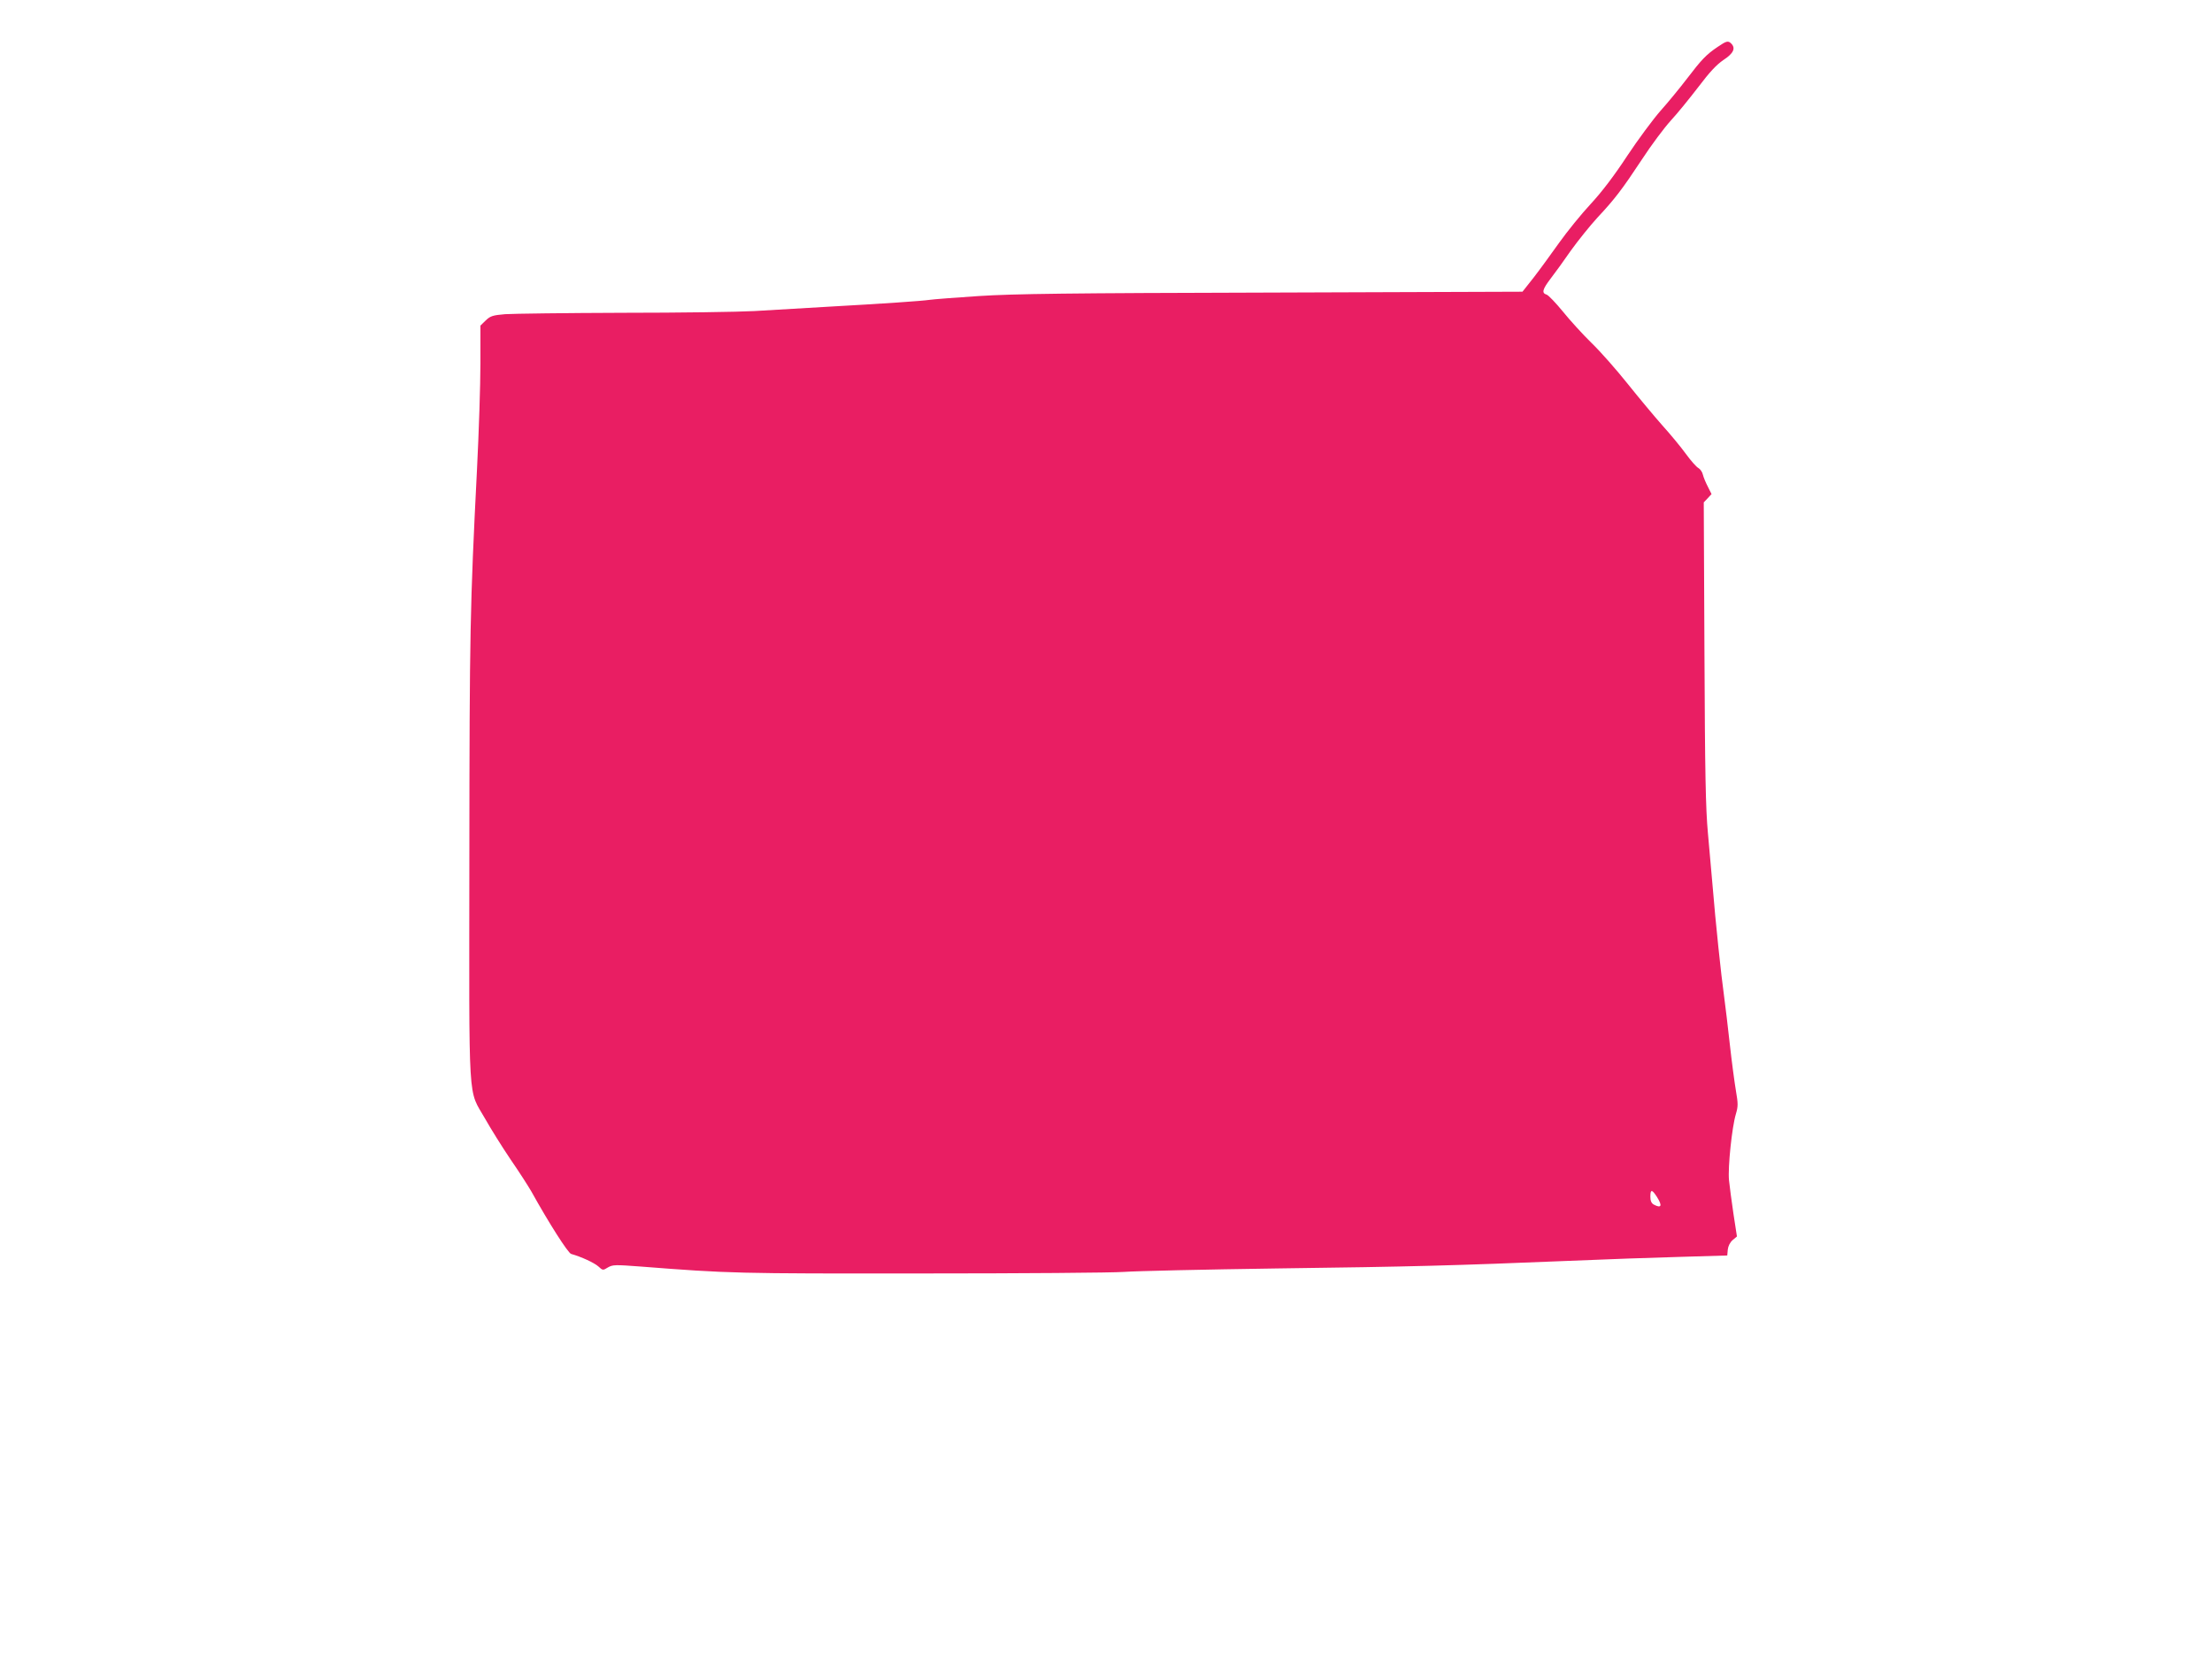 <?xml version="1.0" standalone="no"?>
<!DOCTYPE svg PUBLIC "-//W3C//DTD SVG 20010904//EN"
 "http://www.w3.org/TR/2001/REC-SVG-20010904/DTD/svg10.dtd">
<svg version="1.0" xmlns="http://www.w3.org/2000/svg"
 width="1280pt" height="960pt" viewBox="0 0 1280 960"
 preserveAspectRatio="xMidYMid meet">
<g transform="translate(0,960) scale(0.1,-0.1)"
fill="#e91e63" stroke="none">
<path d="M9940 9329 c-67 -45 -94 -74 -178 -184 -42 -55 -111 -139 -154 -187
-42 -48 -129 -165 -192 -260 -74 -113 -147 -209 -211 -278 -54 -58 -136 -159
-183 -225 -47 -66 -113 -157 -148 -202 l-64 -81 -1447 -5 c-1191 -3 -1492 -7
-1698 -20 -137 -9 -266 -19 -285 -22 -47 -7 -268 -22 -590 -40 -146 -9 -337
-20 -425 -25 -88 -5 -430 -10 -760 -10 -330 -1 -637 -5 -682 -8 -72 -6 -86
-11 -112 -36 l-31 -30 0 -220 c0 -122 -9 -399 -20 -616 -40 -786 -43 -938 -44
-2240 -1 -1476 -10 -1335 92 -1515 31 -55 97 -161 147 -235 51 -74 104 -157
120 -185 101 -182 212 -356 230 -361 60 -17 133 -51 157 -72 26 -24 27 -24 56
-6 28 16 42 16 189 5 514 -40 552 -41 1623 -40 580 0 1109 4 1175 9 66 5 464
14 885 20 782 10 1033 17 1690 44 206 9 497 19 645 23 l270 8 3 34 c2 20 13
42 28 55 l25 21 -20 130 c-11 72 -22 160 -26 196 -7 75 17 307 40 383 13 44
13 59 0 135 -8 47 -24 167 -35 266 -11 99 -26 227 -34 285 -16 113 -49 425
-66 635 -6 72 -18 209 -27 305 -13 142 -17 340 -20 1044 l-4 869 23 24 22 24
-21 42 c-12 23 -25 54 -29 70 -3 15 -15 32 -25 38 -11 5 -44 42 -73 82 -29 40
-91 115 -138 167 -46 52 -136 160 -200 240 -64 80 -157 186 -208 235 -51 50
-125 131 -166 182 -41 50 -83 94 -94 98 -30 9 -25 30 23 93 24 31 77 104 117
162 41 57 110 143 153 190 102 109 143 163 260 340 52 80 127 180 165 222 39
42 110 130 160 195 65 86 104 128 145 156 58 38 72 68 45 95 -18 18 -28 15
-78 -19z m-352 -6655 c33 -52 26 -68 -19 -44 -13 8 -19 21 -19 45 0 44 9 44
38 -1z"/>
</g>
</svg>
